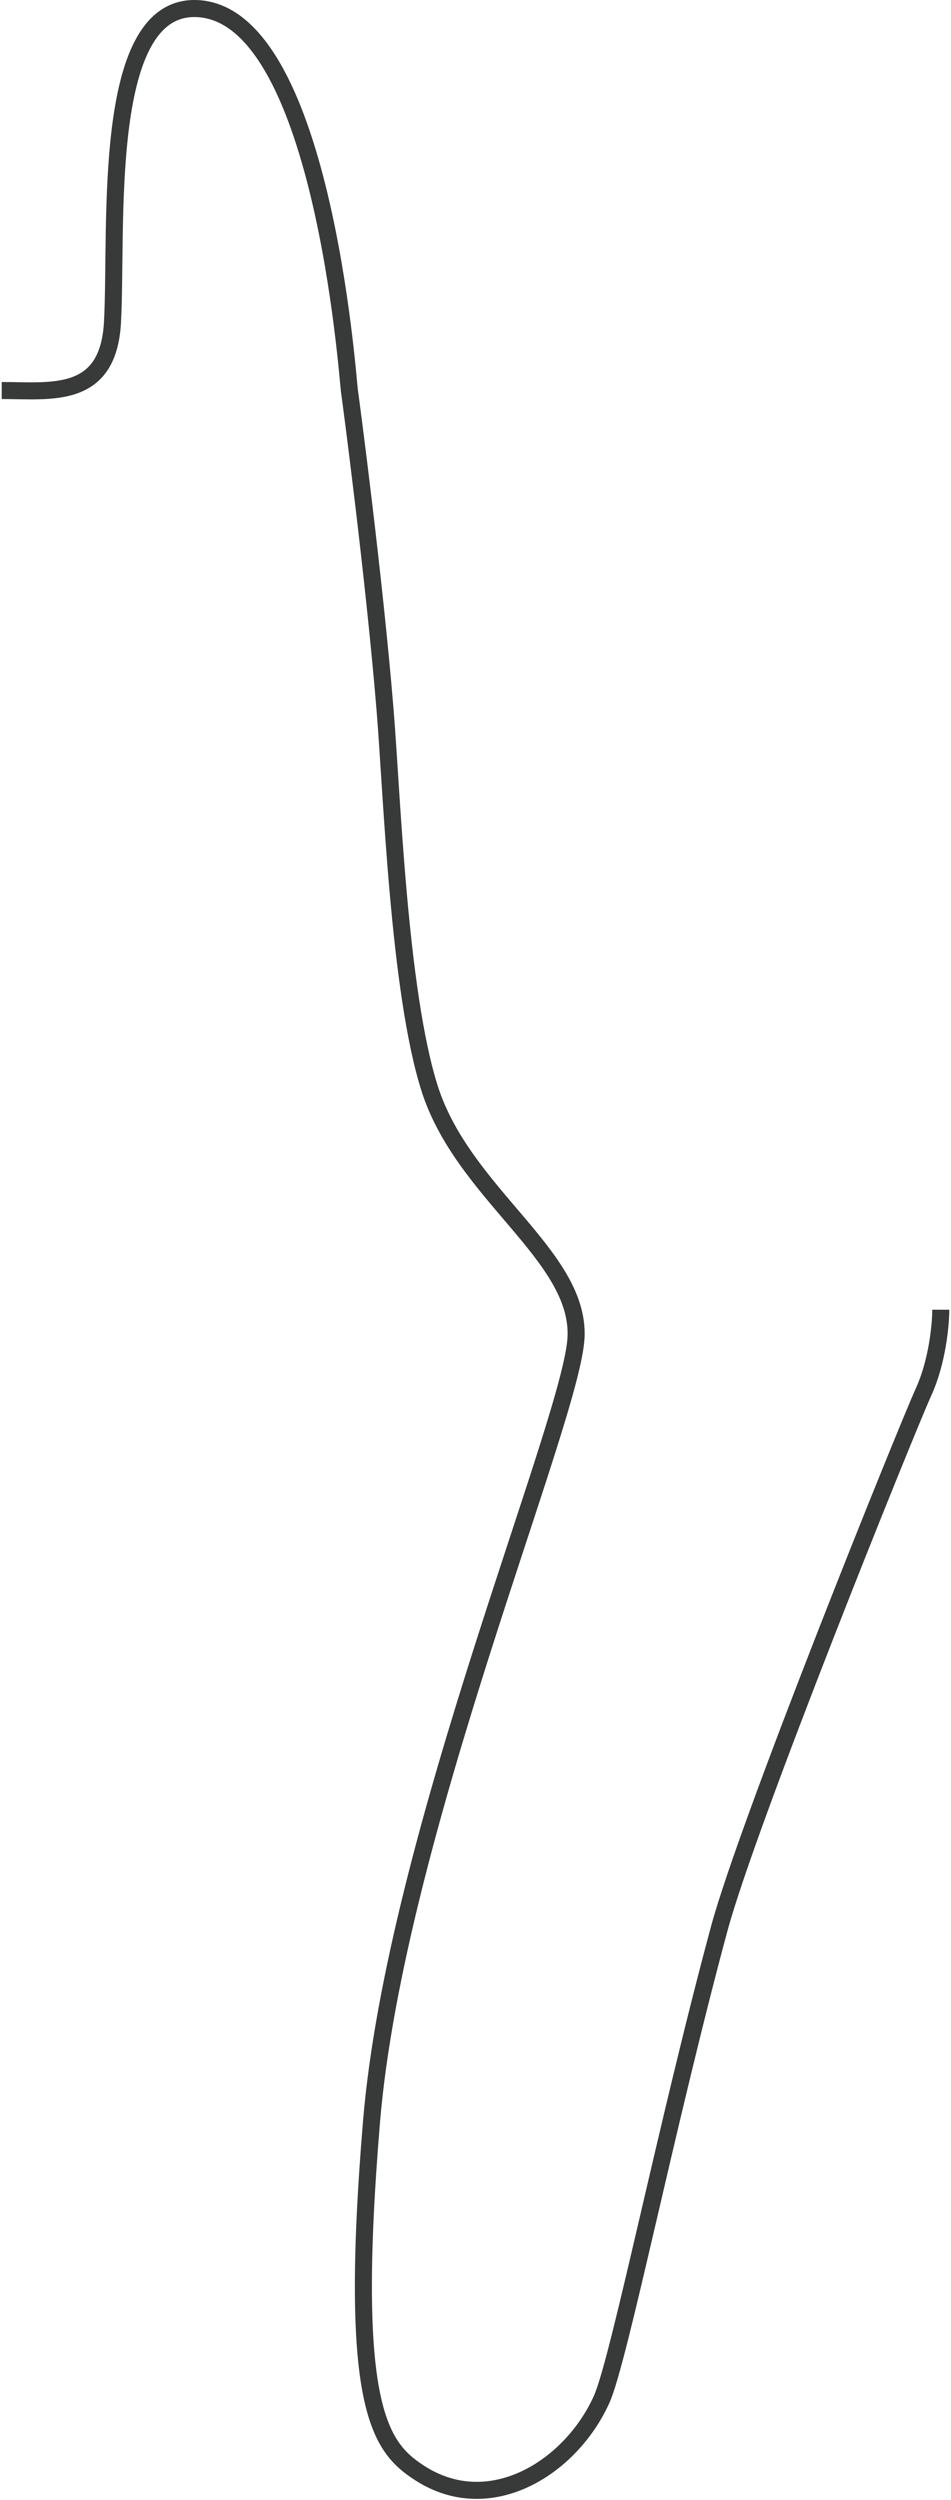 <?xml version="1.0" encoding="UTF-8"?> <svg xmlns="http://www.w3.org/2000/svg" width="279" height="733" viewBox="0 0 279 733" fill="none"><path d="M0.5 114.498C15 114.498 31.76 117.235 33 94.498C34.5 67 29.5 2.5 57 2.5C94.5 2.5 102 111 102.5 114.498C103 117.995 109.81 169.425 113 208.5C115 233 117 290.498 126 318.998C135.789 349.998 170 367.998 169 391.998C168 415.998 116 537.998 109 621.998C102 705.998 111.5 717.498 123 724.998C143.697 738.496 167.5 723.498 176.5 703.498C181.675 691.998 195.341 623.529 211 565.498C219.5 533.998 266 418.998 271 407.998C275 399.198 276 388.331 276 383.998" stroke="#383A39" stroke-width="5"></path></svg> 